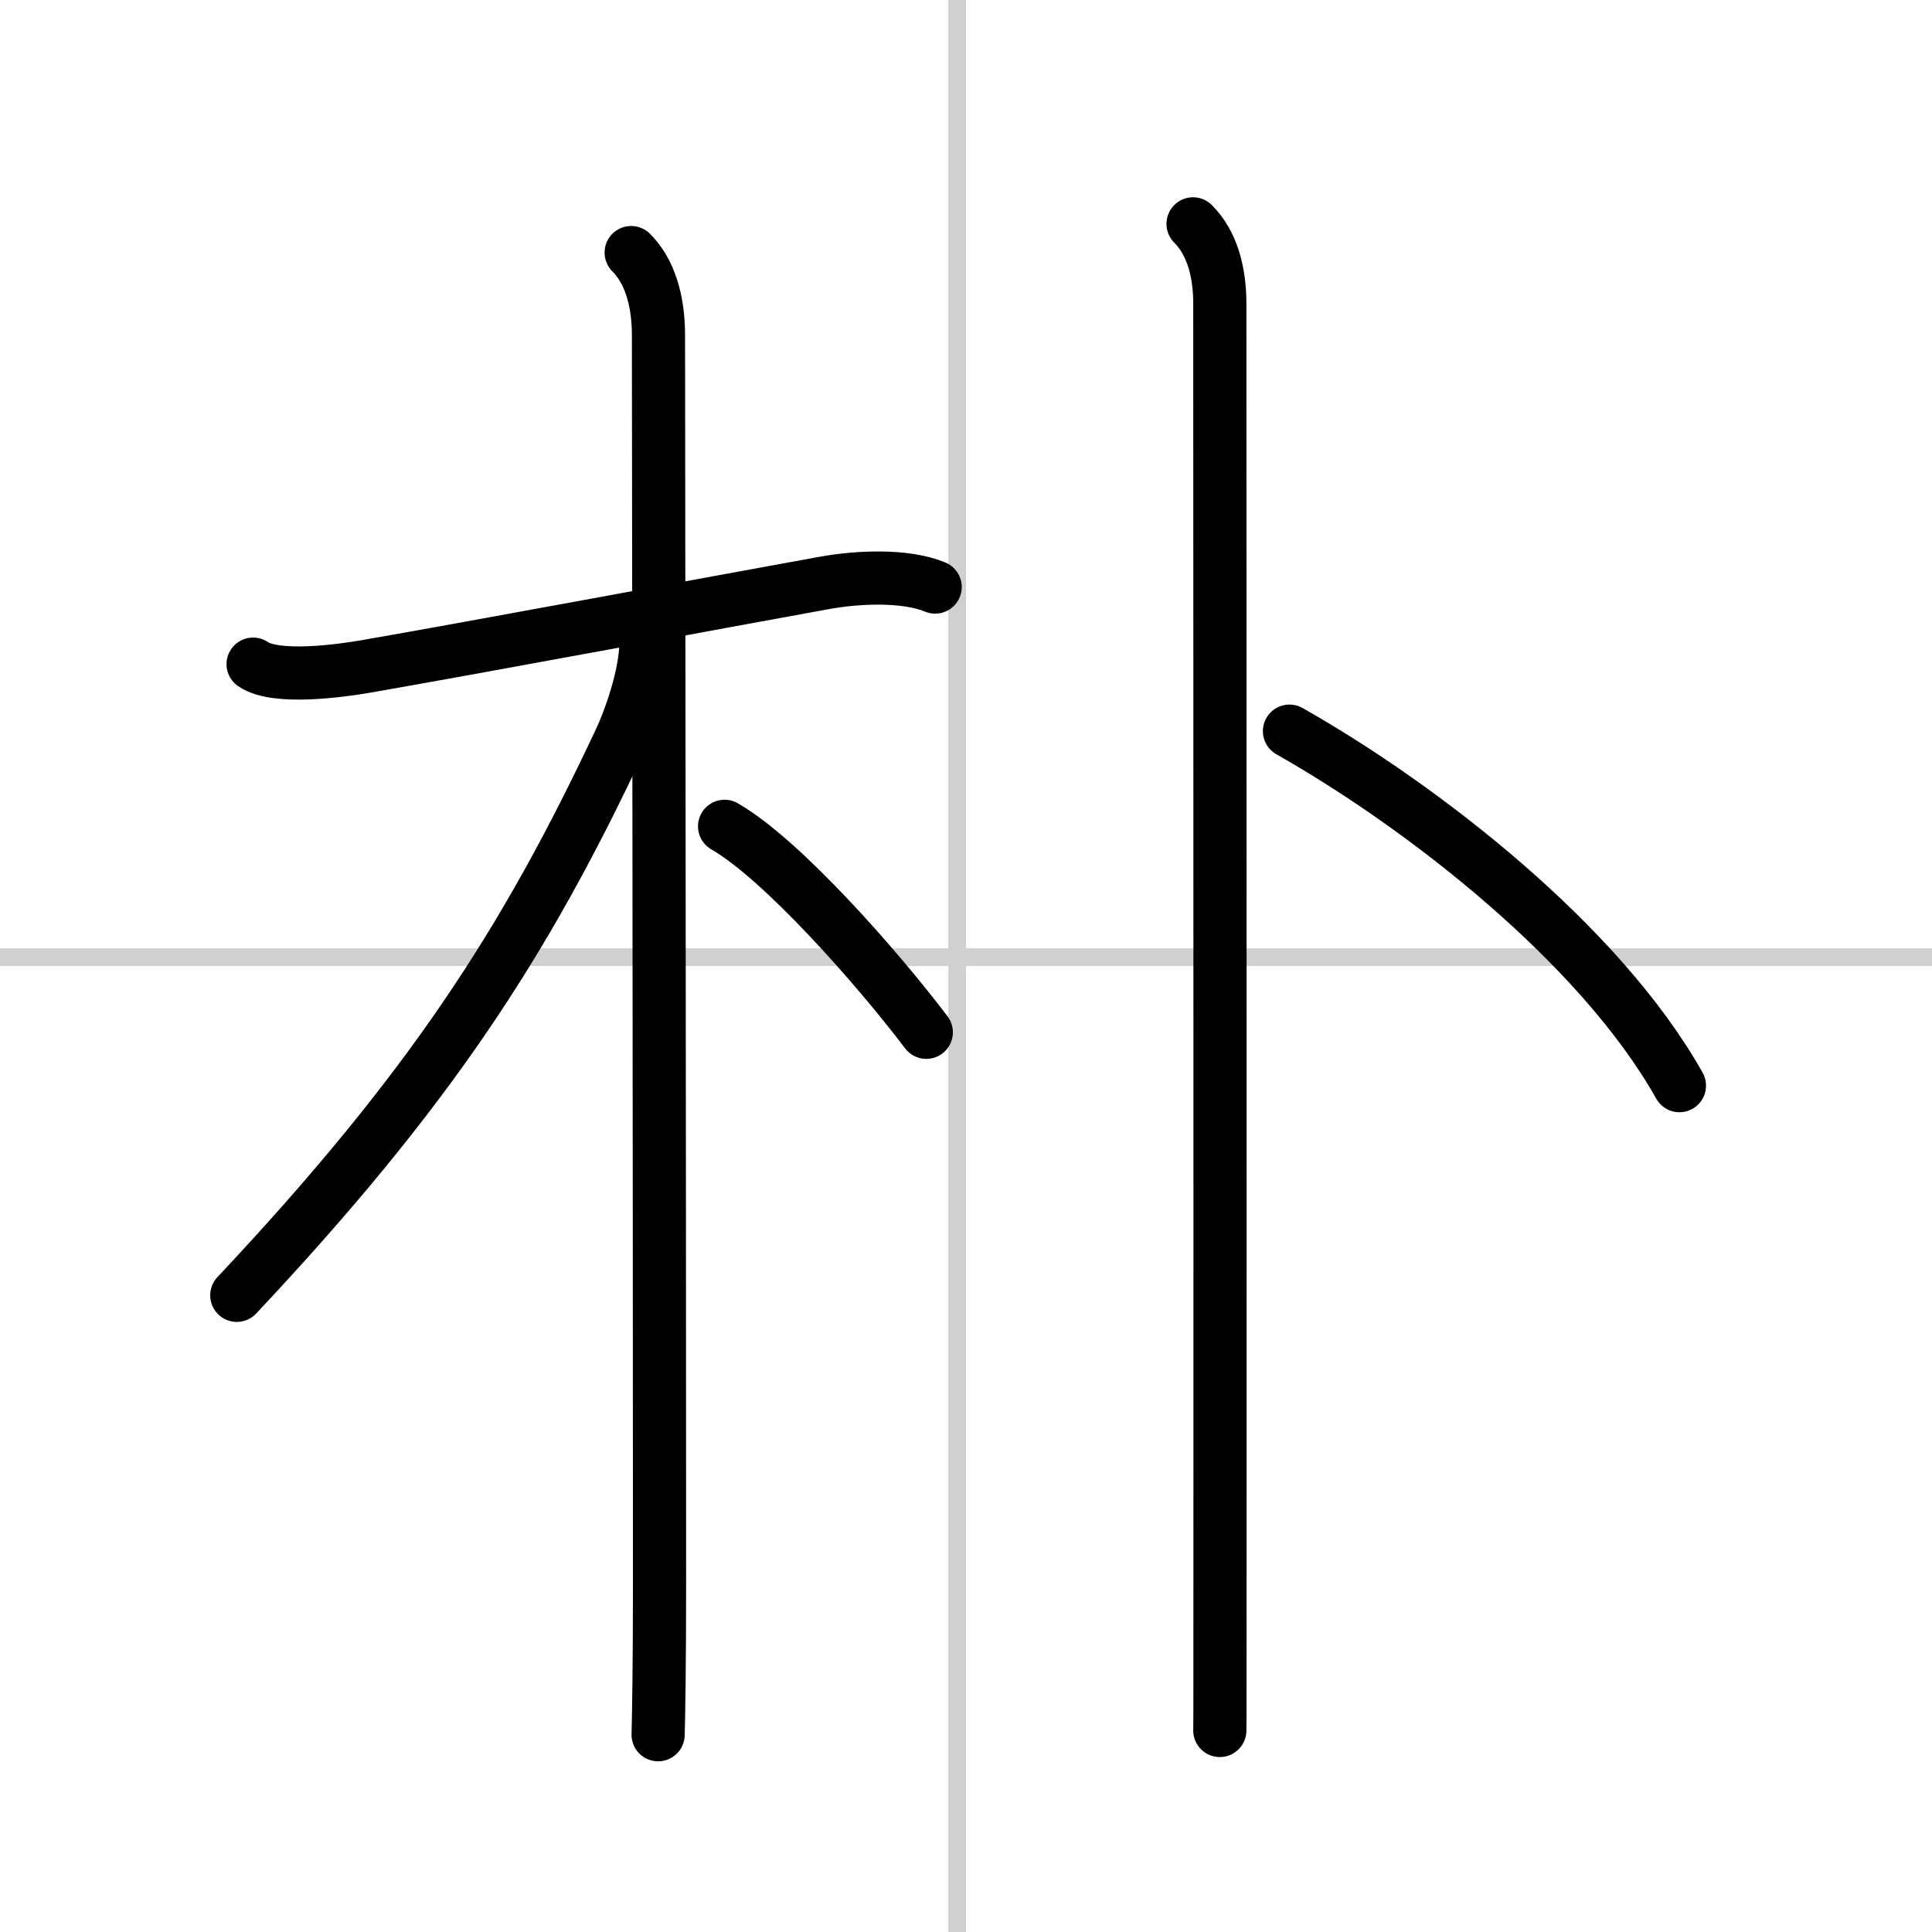 <svg width="400" height="400" viewBox="0 0 109 109" xmlns="http://www.w3.org/2000/svg"><rect x="0" y="0" width="109" height="109" fill="#808080" stroke="none"/><g fill="none" stroke="#000" stroke-linecap="round" stroke-linejoin="round" stroke-width="3"><rect width="100%" height="100%" fill="#fff" stroke="#fff"/><line x1="54" x2="54" y2="109" stroke="#d0d0d0" stroke-width="1"/><line x2="109" y1="54" y2="54" stroke="#d0d0d0" stroke-width="1"/><path d="m14.28 37.47c1.28 0.89 4.97 0.37 6.36 0.13 6.66-1.16 19.23-3.51 25.91-4.72 1.77-0.32 4.5-0.47 6.21 0.24"/><path d="m35.61 14.25c1.01 1.01 1.54 2.62 1.54 4.67 0 0.77 0.06 47.95 0.06 70.33 0 4.79-0.05 7.54-0.08 8.62"/><path d="m36.44 36.28c0 1.72-0.85 4.21-1.49 5.56-5.32 11.33-10.7 19.65-21.59 31.24"/><path d="m40.88 46.62c3.26 1.88 8.62 7.98 11.38 11.62"/><path d="m67.31 12.63c1.09 1.09 1.51 2.74 1.51 4.5 0 0.59 0.02 50.89 0.01 71.62 0 5.28 0 8.68-0.01 8.88"/><path d="m72.75 41.25c7.5 4.25 17.5 12 22 20"/></g></svg>
